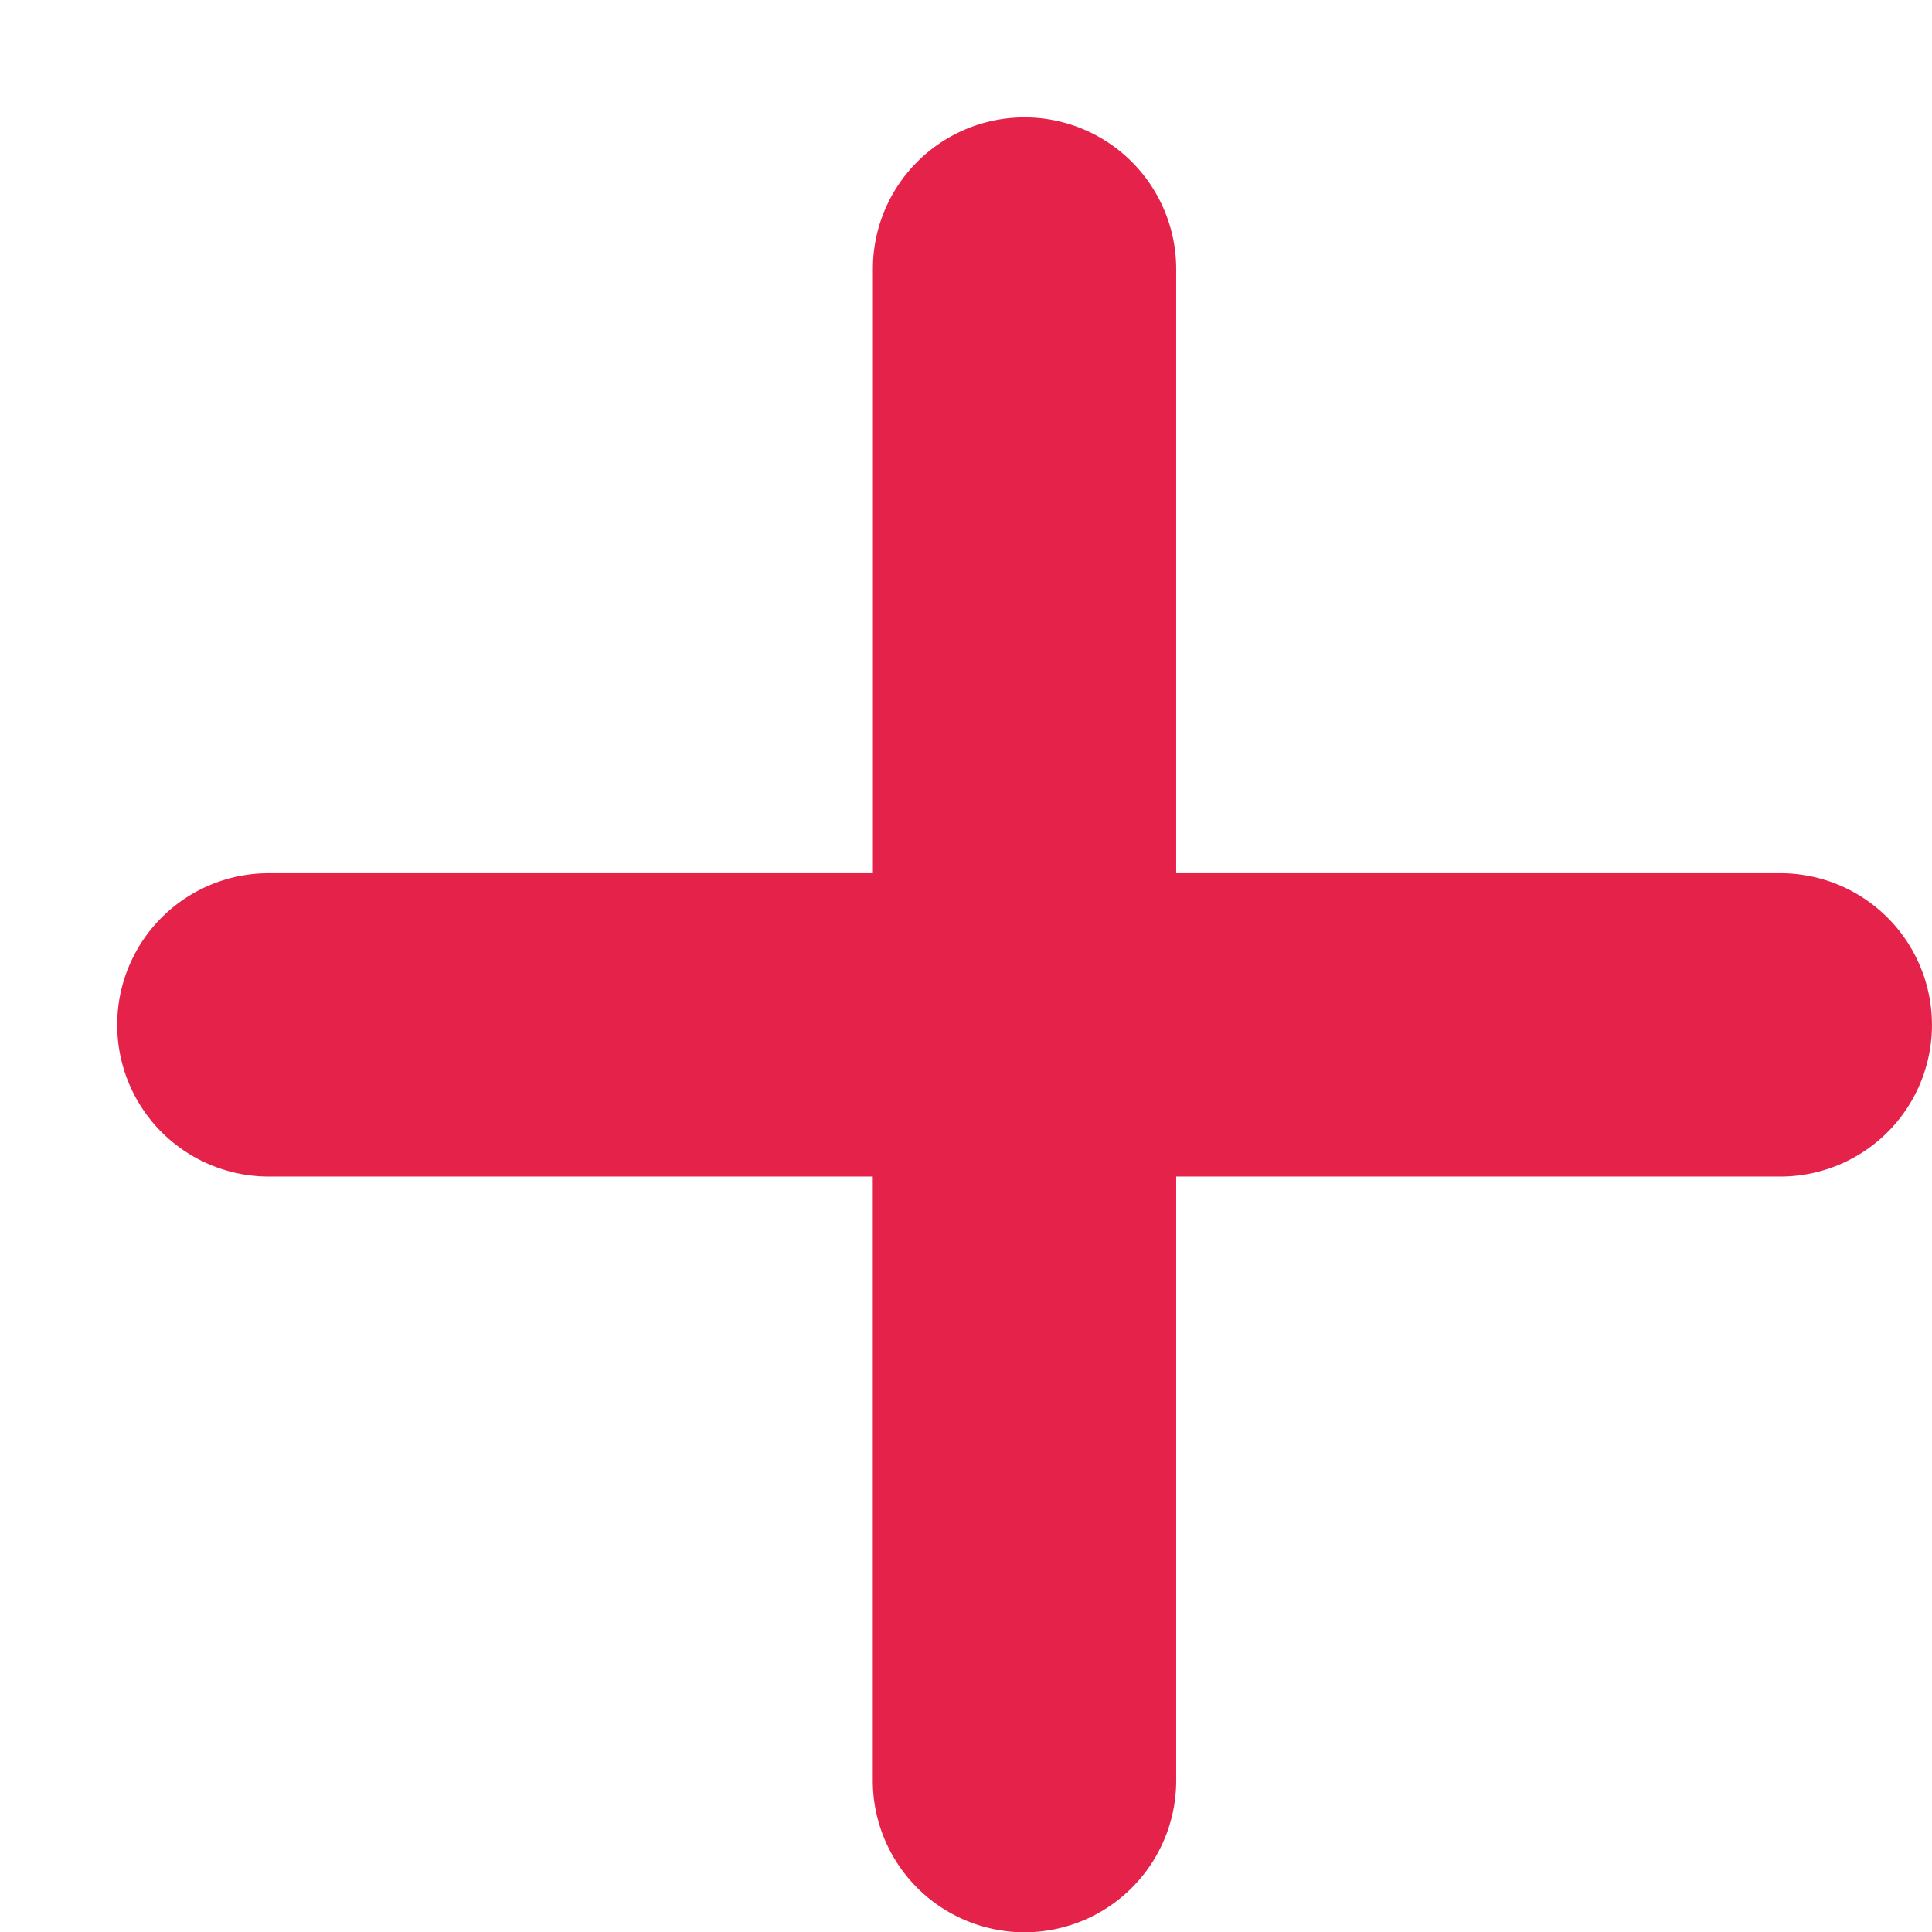 <svg xmlns="http://www.w3.org/2000/svg" width="49.47" height="49.471" viewBox="0 0 49.47 49.471">
    <defs>
        <filter id="8mgf79vepa" width="49.47" height="49.471" x="0" y="0" filterUnits="userSpaceOnUse">
            <feOffset dx="3" dy="3"/>
            <feGaussianBlur result="blur"/>
            <feFlood flood-opacity=".161"/>
            <feComposite in2="blur" operator="in"/>
            <feComposite in="SourceGraphic"/>
        </filter>
    </defs>
    <g filter="url(#8mgf79vepa)">
        <path fill="#e5224a" d="M-1057.663-1844.068h15.465a3.885 3.885 0 0 0 3.885-3.885 3.883 3.883 0 0 0-3.885-3.884h-15.465v-15.469a3.883 3.883 0 0 0-3.884-3.883 3.884 3.884 0 0 0-3.884 3.884v15.468h-15.469a3.883 3.883 0 0 0-3.884 3.884 3.873 3.873 0 0 0 1.138 2.746 3.87 3.87 0 0 0 2.746 1.136h15.469v15.465a3.874 3.874 0 0 0 1.136 2.747 3.876 3.876 0 0 0 2.748 1.138 3.884 3.884 0 0 0 3.884-3.885z" transform="rotate(90 -1454.755 -369.965)"/>
    </g>
</svg>
